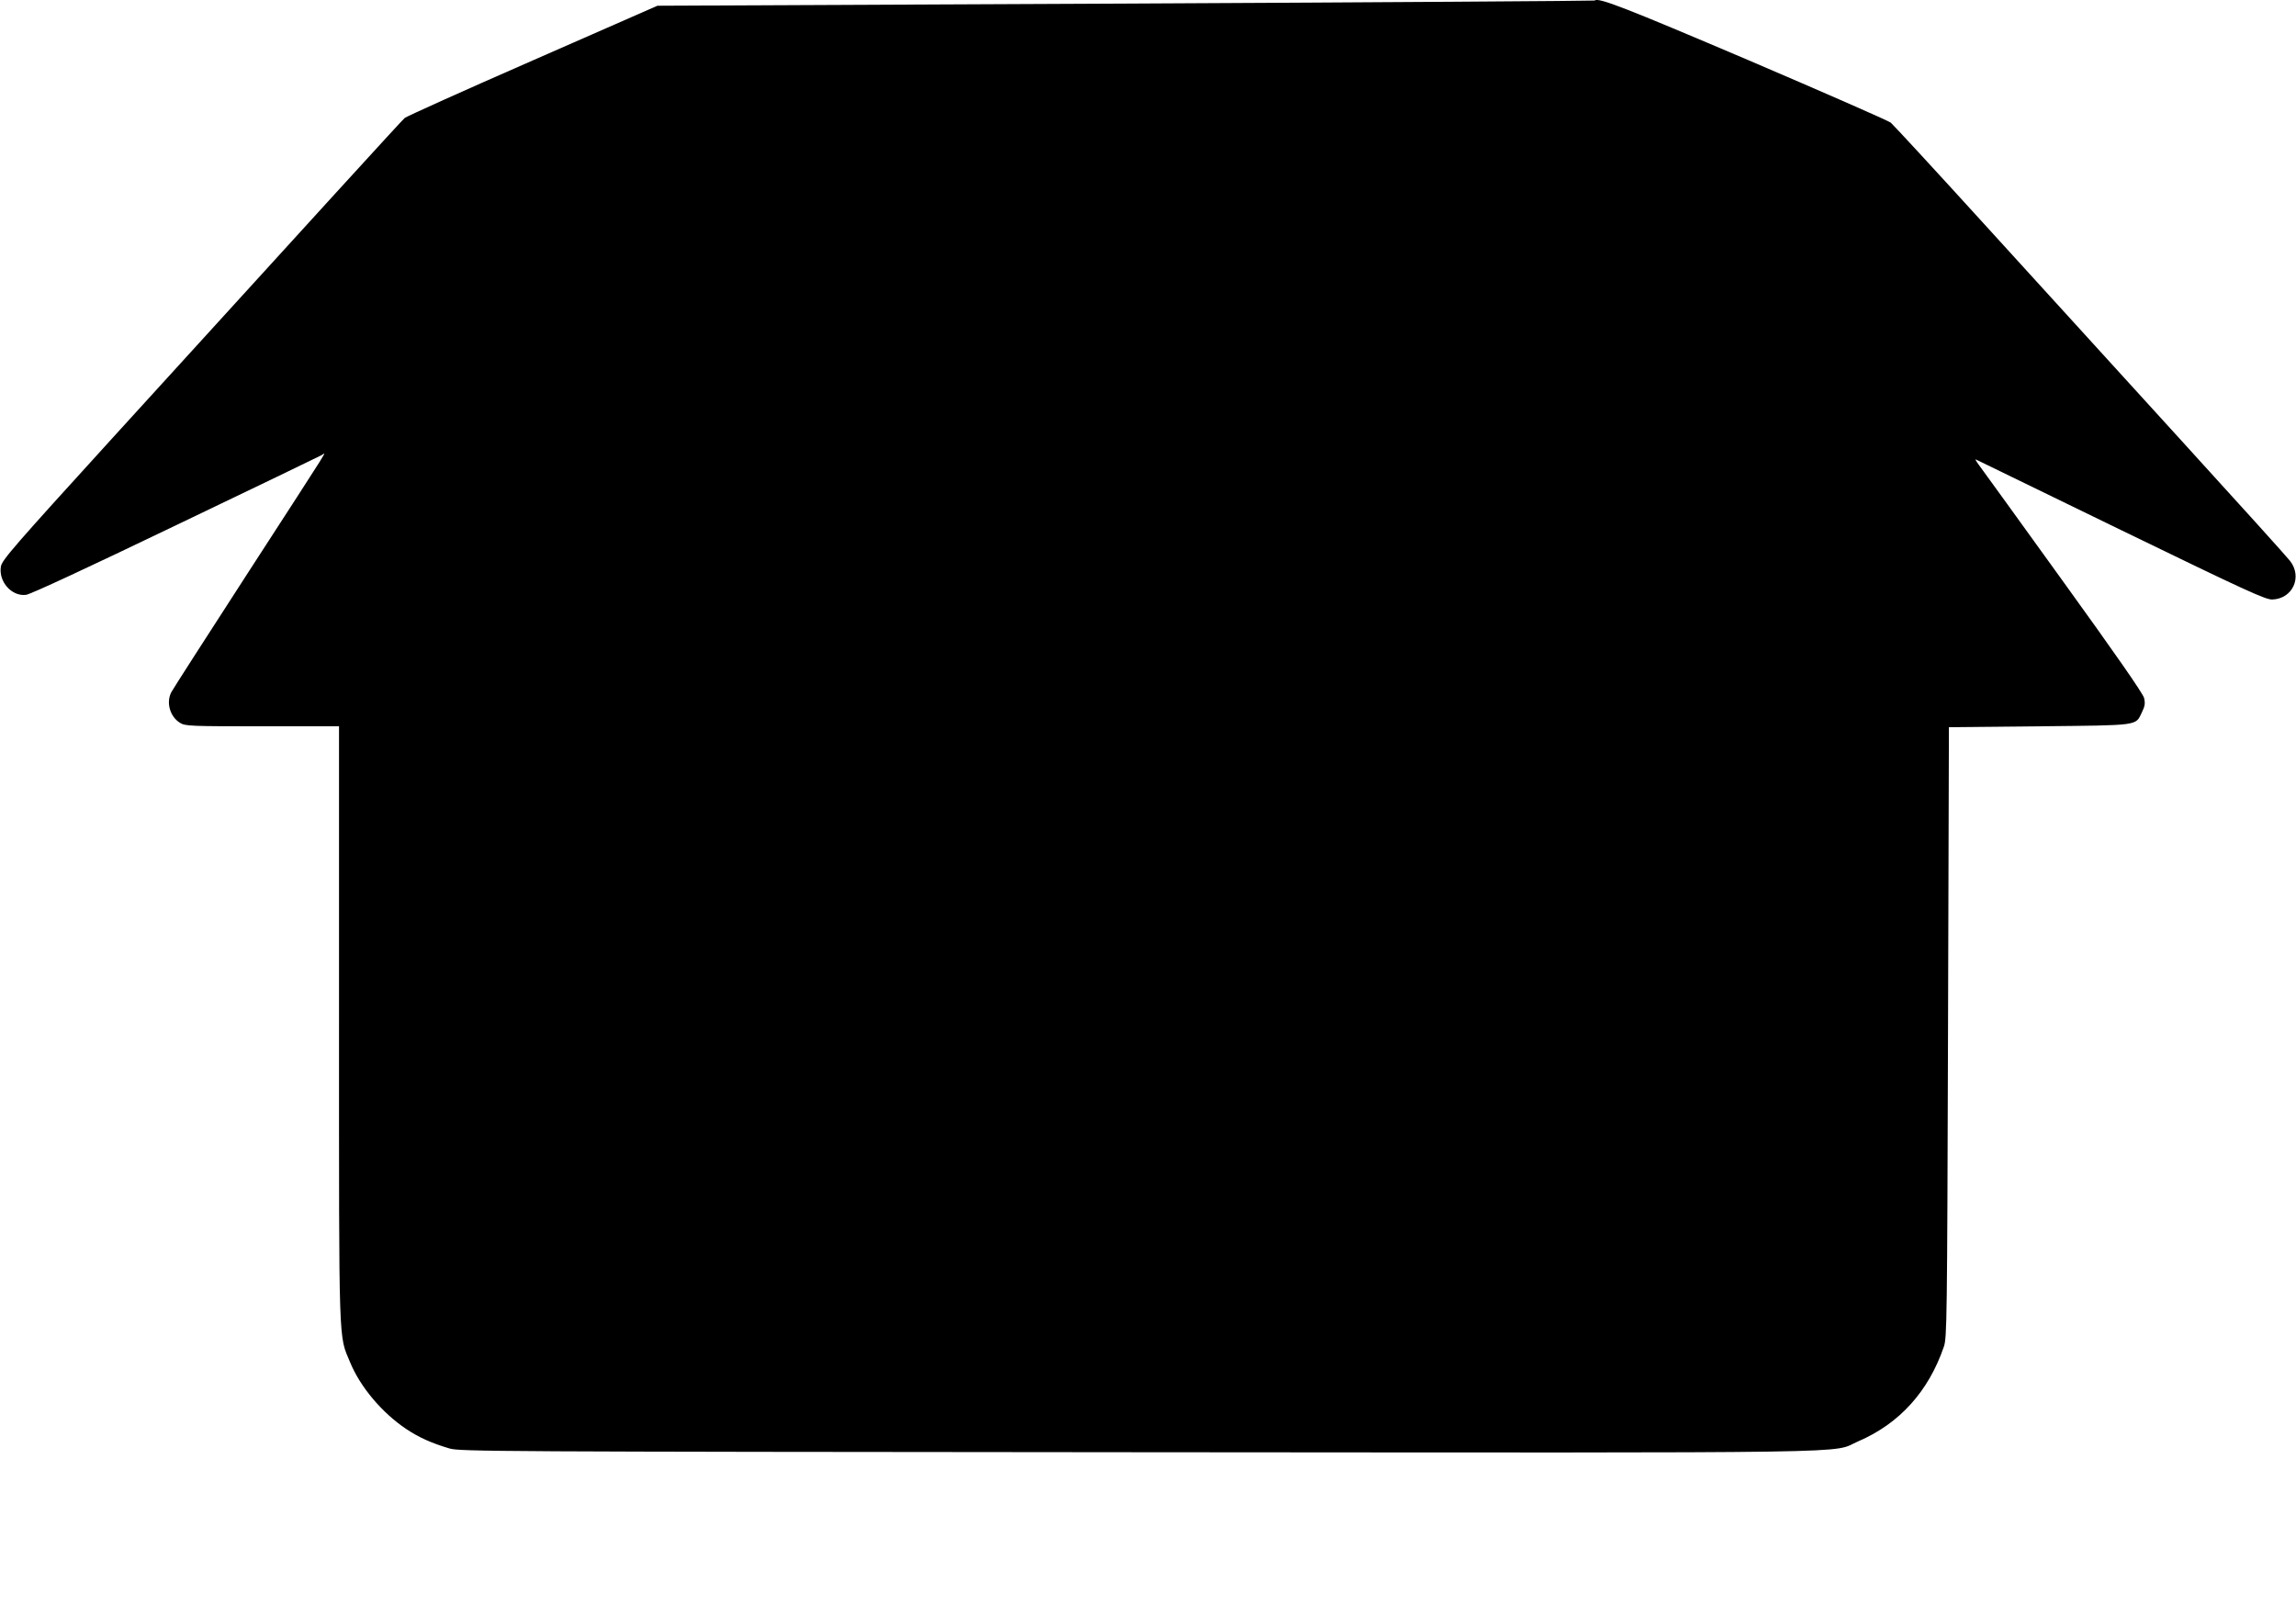 <?xml version="1.0" standalone="no"?>
<!DOCTYPE svg PUBLIC "-//W3C//DTD SVG 20010904//EN"
 "http://www.w3.org/TR/2001/REC-SVG-20010904/DTD/svg10.dtd">
<svg version="1.0" xmlns="http://www.w3.org/2000/svg"
 width="1280pt" height="901pt" viewBox="0 0 1280 901"
 preserveAspectRatio="xMidYMid meet">
<g transform="translate(0,901) scale(0.1,-0.1)"
fill="#000000" stroke="none">
<path d="M8890 9007 c-3 -2 -1179 -10 -2615 -17 l-2610 -12 -695 -305 c-382
-167 -703 -312 -714 -321 -19 -17 -487 -530 -1633 -1789 -547 -601 -612 -676
-618 -712 -14 -84 60 -168 140 -158 25 3 339 149 834 387 437 209 803 386 814
392 24 12 78 99 -410 -655 -227 -351 -420 -651 -428 -667 -30 -58 -7 -137 49
-171 29 -18 58 -19 459 -19 l427 0 0 -1660 c0 -1829 -3 -1731 62 -1887 57
-138 178 -281 312 -371 72 -48 141 -79 242 -109 56 -17 243 -18 3839 -21 4186
-3 3854 -8 4015 61 230 99 392 279 477 528 17 51 18 136 23 1754 l5 1700 505
5 c564 6 534 2 571 78 17 35 19 50 12 80 -6 25 -165 253 -453 652 -244 338
-455 631 -469 649 -14 19 -21 32 -16 29 6 -3 370 -180 810 -394 698 -339 805
-388 843 -387 113 4 169 125 99 215 -13 18 -285 319 -603 668 -318 349 -807
887 -1088 1195 -280 308 -521 569 -535 581 -14 11 -372 168 -795 349 -686 292
-836 351 -856 332z"/>
</g>
</svg>